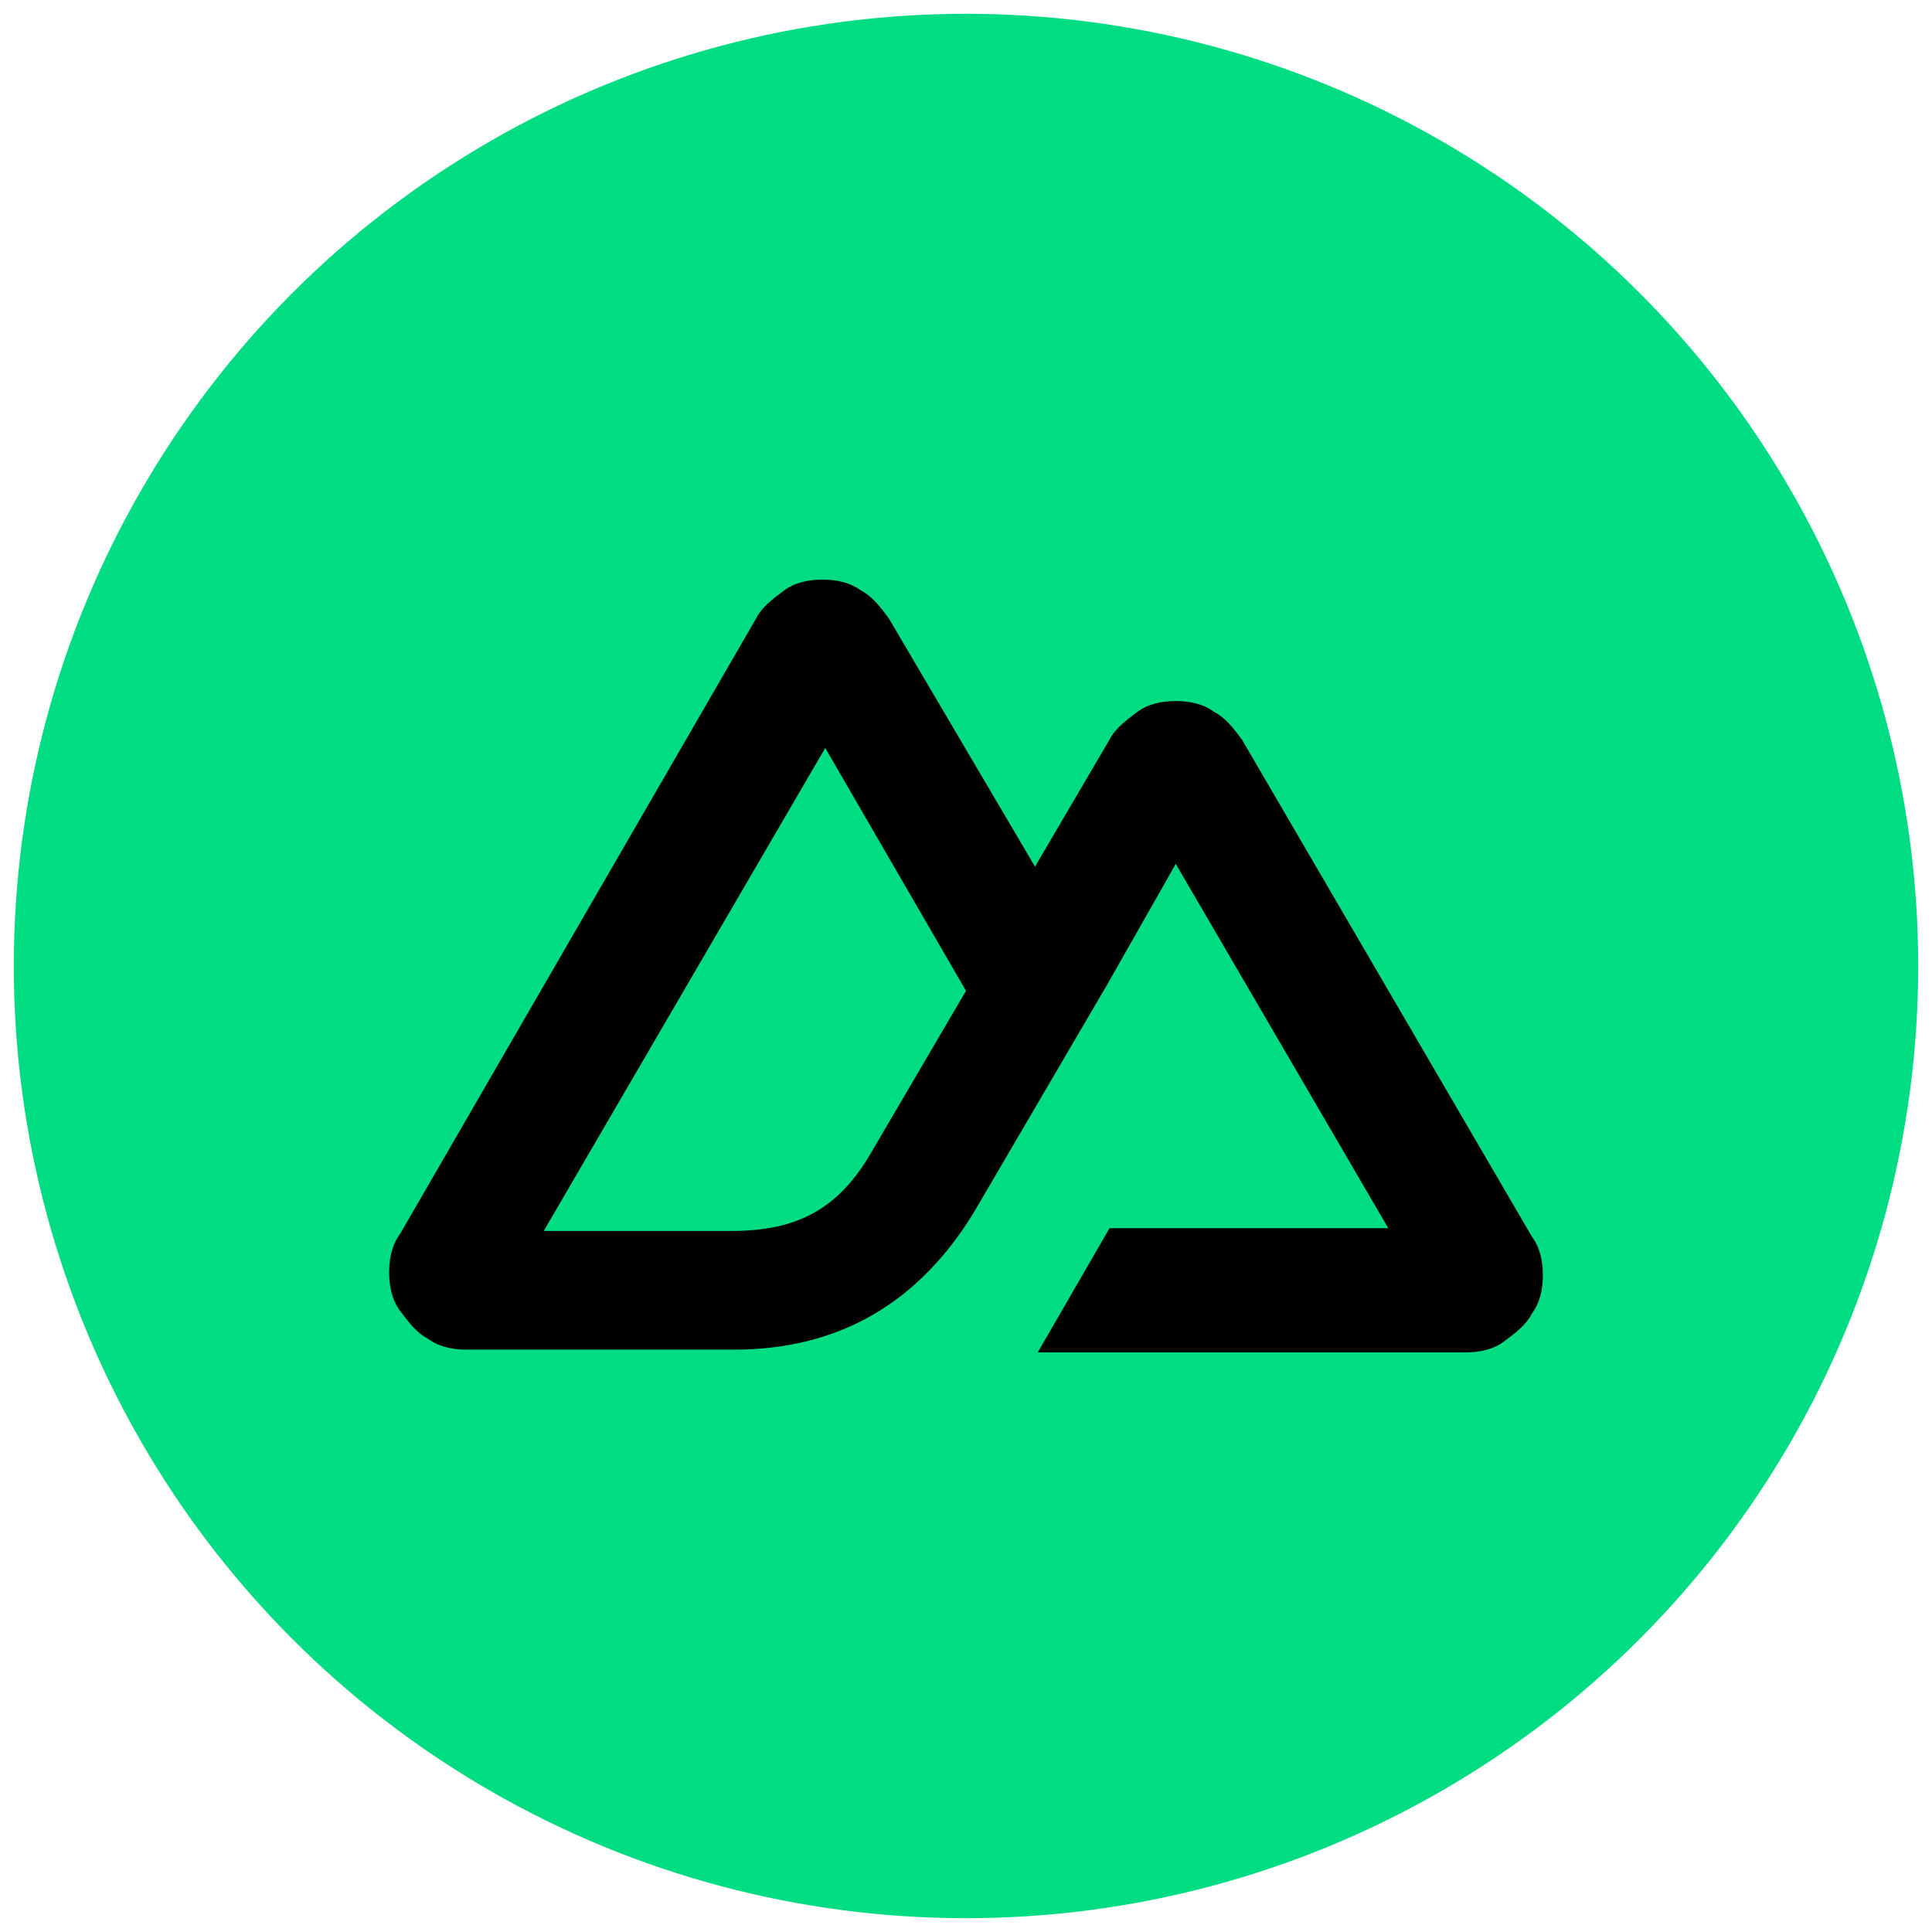 <?xml version="1.0" encoding="utf-8"?>
<!-- Generator: Adobe Illustrator 26.0.3, SVG Export Plug-In . SVG Version: 6.00 Build 0)  -->
<svg version="1.1" id="Layer_1" xmlns="http://www.w3.org/2000/svg" xmlns:xlink="http://www.w3.org/1999/xlink" x="0px" y="0px"
	 viewBox="0 0 70 70" style="enable-background:new 0 0 70 70;" xml:space="preserve">
<style type="text/css">
	.st0{fill:#00DC82;}
</style>
<g>
	<circle class="st0" cx="35" cy="35" r="34.5"/>
	<path d="M37.6,49h15.5c0.5,0,1-0.1,1.4-0.4s0.8-0.6,1-1c0.3-0.4,0.4-0.9,0.4-1.4c0-0.5-0.1-1-0.4-1.4l-10.5-18
		c-0.3-0.4-0.6-0.8-1-1c-0.4-0.3-0.9-0.4-1.4-0.4c-0.5,0-1,0.1-1.4,0.4c-0.4,0.3-0.8,0.6-1,1l-2.7,4.6l-5.3-9c-0.3-0.4-0.6-0.8-1-1
		c-0.4-0.3-0.9-0.4-1.4-0.4c-0.5,0-1,0.1-1.4,0.4c-0.4,0.3-0.8,0.6-1,1L14.5,44.7c-0.3,0.4-0.4,0.9-0.4,1.4s0.1,1,0.4,1.4
		c0.3,0.4,0.6,0.8,1,1c0.4,0.3,0.9,0.4,1.4,0.4h9.7c3.8,0,6.7-1.7,8.7-5l4.8-8.2l2.5-4.4l7.7,13.2H40.2L37.6,49z M26.5,44.6h-6.8
		l10.2-17.5l5.1,8.8l-3.4,5.8C30.4,43.8,28.9,44.6,26.5,44.6z"/>
</g>
</svg>
